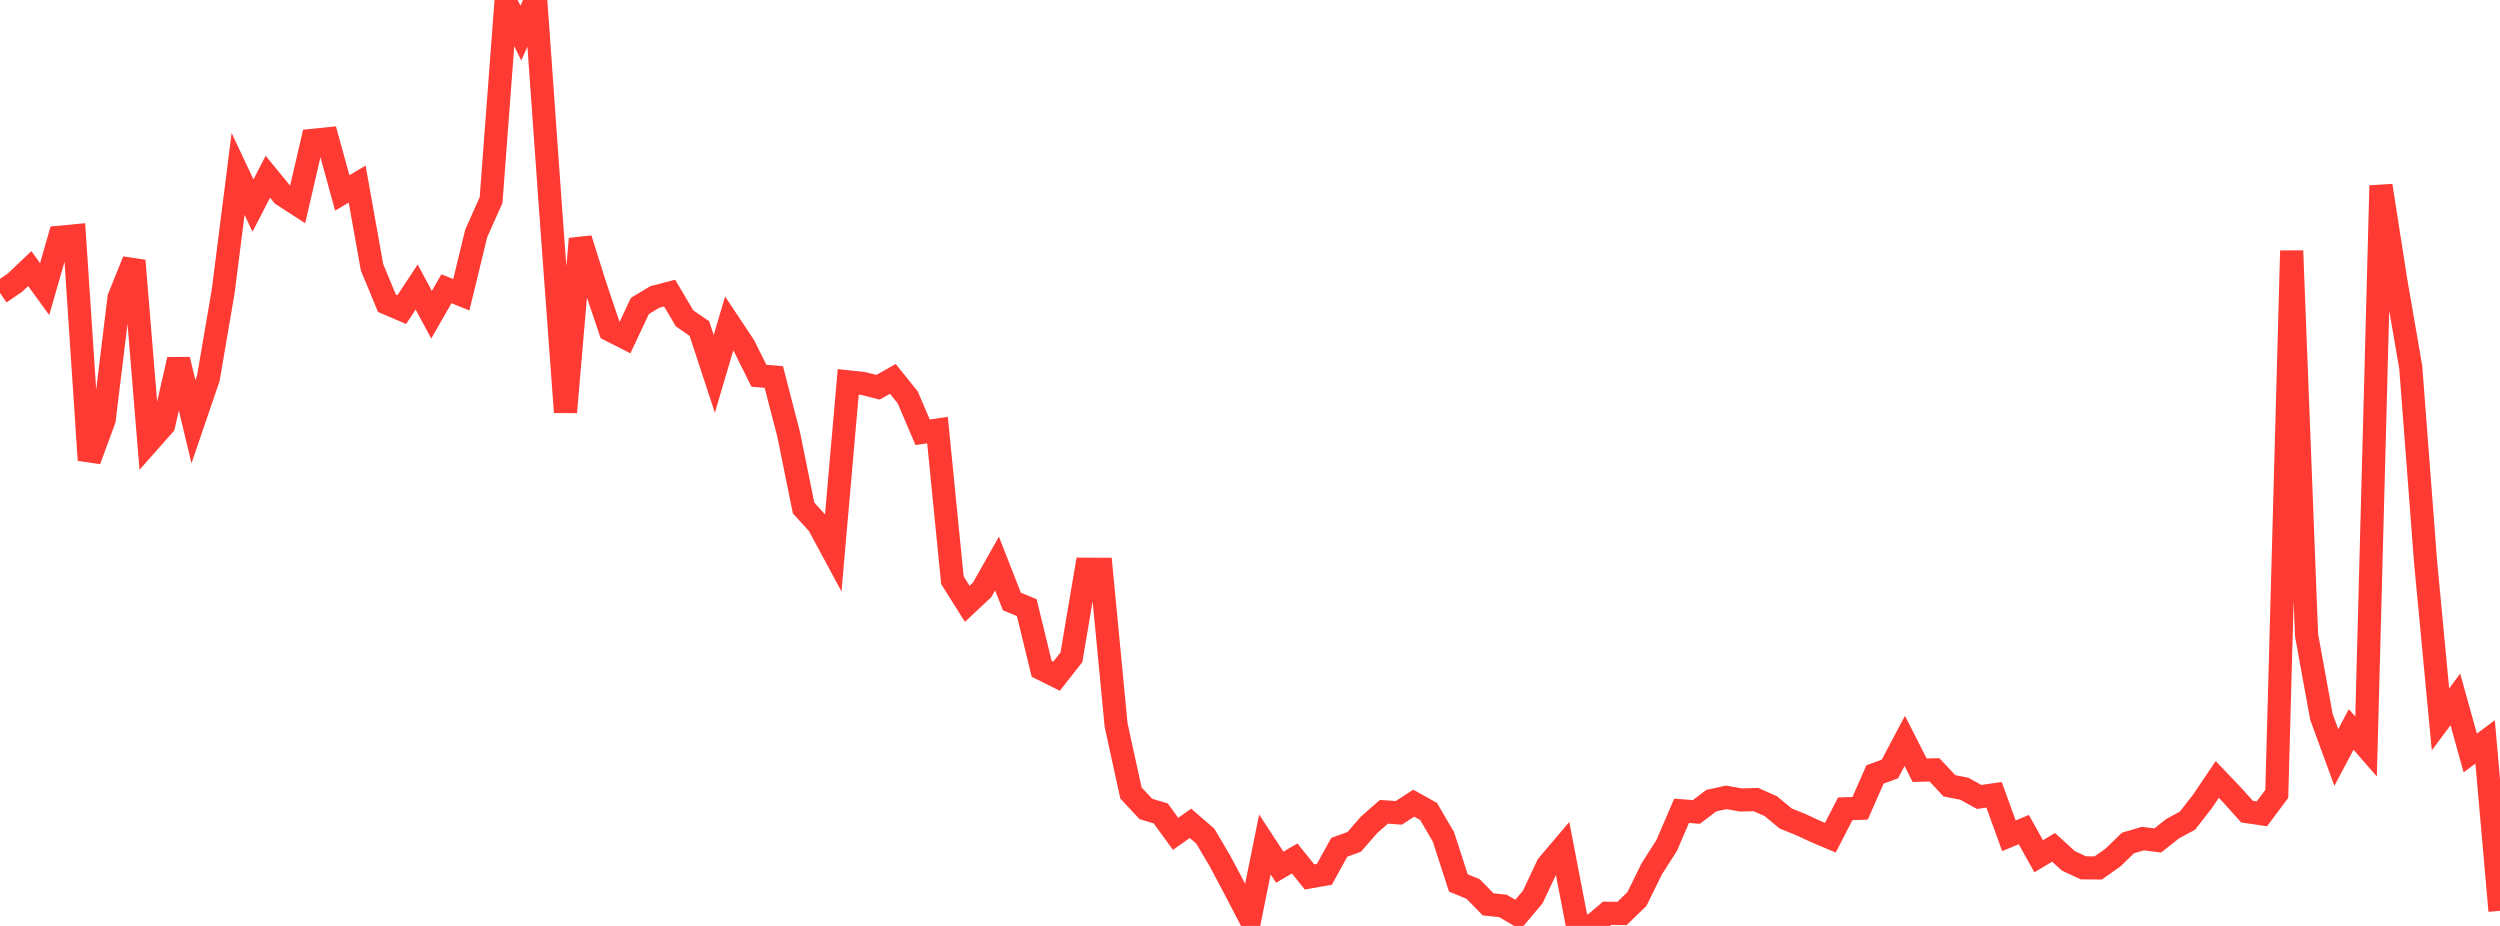 <?xml version="1.0" standalone="no"?>
<!DOCTYPE svg PUBLIC "-//W3C//DTD SVG 1.1//EN" "http://www.w3.org/Graphics/SVG/1.1/DTD/svg11.dtd">

<svg width="135" height="50" viewBox="0 0 135 50" preserveAspectRatio="none" 
  xmlns="http://www.w3.org/2000/svg"
  xmlns:xlink="http://www.w3.org/1999/xlink">


<polyline points="0.0, 15.815 0.804, 15.267 1.607, 14.505 2.411, 15.611 3.214, 12.812 4.018, 12.736 4.821, 24.848 5.625, 22.664 6.429, 16.072 7.232, 14.078 8.036, 23.858 8.839, 22.951 9.643, 19.418 10.446, 22.777 11.25, 20.425 12.054, 15.724 12.857, 9.392 13.661, 11.1 14.464, 9.543 15.268, 10.526 16.071, 11.046 16.875, 7.58 17.679, 7.498 18.482, 10.419 19.286, 9.94 20.089, 14.433 20.893, 16.372 21.696, 16.717 22.5, 15.501 23.304, 16.995 24.107, 15.593 24.911, 15.916 25.714, 12.609 26.518, 10.803 27.321, 0.124 28.125, 1.789 28.929, 0.0 29.732, 11.308 30.536, 22.258 31.339, 12.898 32.143, 15.448 32.946, 17.823 33.75, 18.231 34.554, 16.522 35.357, 16.036 36.161, 15.828 36.964, 17.189 37.768, 17.744 38.571, 20.191 39.375, 17.47 40.179, 18.68 40.982, 20.29 41.786, 20.358 42.589, 23.464 43.393, 27.432 44.196, 28.314 45.0, 29.805 45.804, 20.621 46.607, 20.707 47.411, 20.912 48.214, 20.46 49.018, 21.459 49.821, 23.343 50.625, 23.223 51.429, 31.33 52.232, 32.606 53.036, 31.852 53.839, 30.431 54.643, 32.482 55.446, 32.815 56.25, 36.115 57.054, 36.516 57.857, 35.493 58.661, 30.737 59.464, 30.742 60.268, 39.145 61.071, 42.82 61.875, 43.683 62.679, 43.924 63.482, 45.028 64.286, 44.46 65.089, 45.156 65.893, 46.519 66.696, 48.034 67.5, 49.58 68.304, 45.601 69.107, 46.828 69.911, 46.356 70.714, 47.354 71.518, 47.212 72.321, 45.754 73.125, 45.462 73.929, 44.541 74.732, 43.836 75.536, 43.894 76.339, 43.372 77.143, 43.819 77.946, 45.191 78.75, 47.677 79.554, 48.01 80.357, 48.835 81.161, 48.921 81.964, 49.392 82.768, 48.44 83.571, 46.733 84.375, 45.785 85.179, 49.967 85.982, 50.0 86.786, 49.317 87.589, 49.328 88.393, 48.547 89.196, 46.915 90.0, 45.657 90.804, 43.784 91.607, 43.845 92.411, 43.235 93.214, 43.058 94.018, 43.198 94.821, 43.177 95.625, 43.534 96.429, 44.2 97.232, 44.523 98.036, 44.897 98.839, 45.236 99.643, 43.675 100.446, 43.648 101.25, 41.82 102.054, 41.526 102.857, 40.009 103.661, 41.591 104.464, 41.573 105.268, 42.434 106.071, 42.59 106.875, 43.035 107.679, 42.918 108.482, 45.133 109.286, 44.798 110.089, 46.238 110.893, 45.756 111.696, 46.489 112.5, 46.863 113.304, 46.869 114.107, 46.302 114.911, 45.521 115.714, 45.284 116.518, 45.385 117.321, 44.75 118.125, 44.314 118.929, 43.281 119.732, 42.091 120.536, 42.932 121.339, 43.828 122.143, 43.945 122.946, 42.868 123.75, 13.541 124.554, 34.298 125.357, 38.71 126.161, 40.904 126.964, 39.389 127.768, 40.312 128.571, 10.024 129.375, 15.173 130.179, 19.822 130.982, 30.352 131.786, 38.847 132.589, 37.77 133.393, 40.662 134.196, 40.063 135.0, 49.185" fill="none" stroke="#ff3a33" stroke-width="1.25"/>

</svg>